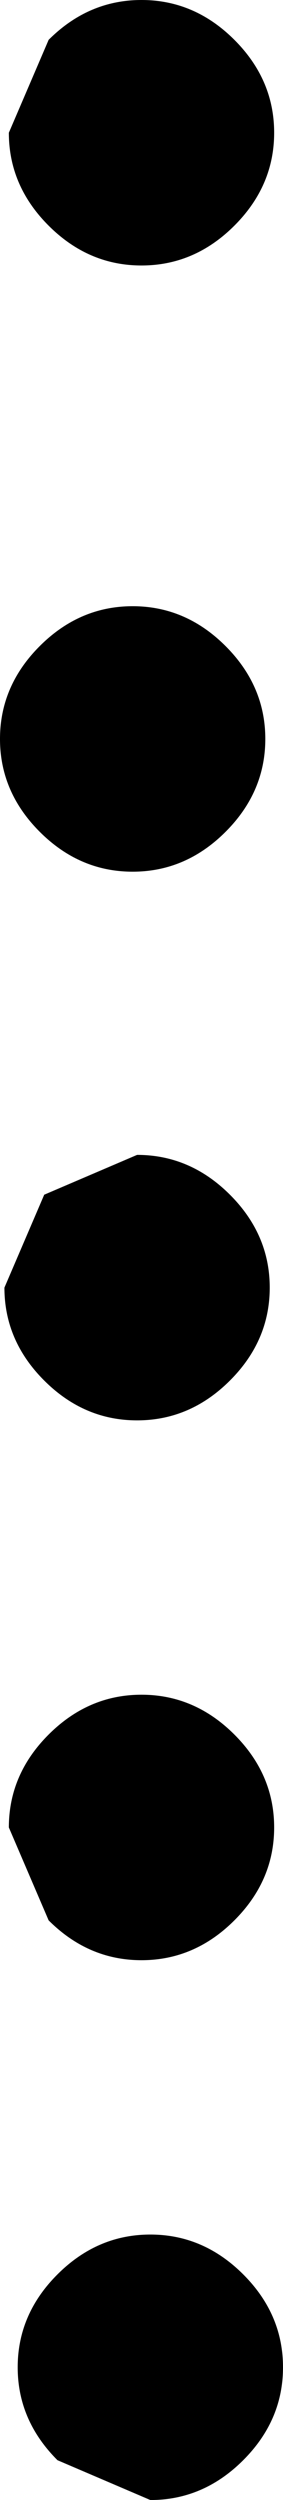 <?xml version="1.0" encoding="UTF-8" standalone="no"?>
<svg xmlns:xlink="http://www.w3.org/1999/xlink" height="28.25px" width="3.2px" xmlns="http://www.w3.org/2000/svg">
  <g transform="matrix(1.0, 0.0, 0.0, 1.0, 7.85, 18.05)">
    <path d="M-7.3 -17.6 Q-6.85 -18.05 -6.25 -18.05 -5.65 -18.05 -5.2 -17.6 -4.75 -17.15 -4.75 -16.55 -4.75 -15.95 -5.2 -15.5 -5.65 -15.05 -6.25 -15.05 -6.85 -15.05 -7.3 -15.5 -7.75 -15.95 -7.75 -16.55 L-7.3 -17.6 M-5.3 -10.75 Q-4.85 -10.3 -4.85 -9.7 -4.85 -9.1 -5.3 -8.65 -5.75 -8.2 -6.35 -8.2 -6.95 -8.2 -7.4 -8.65 -7.85 -9.1 -7.85 -9.7 -7.85 -10.3 -7.4 -10.75 -6.95 -11.2 -6.35 -11.2 -5.75 -11.2 -5.3 -10.75 M-7.35 -4.55 L-6.3 -5.0 Q-5.7 -5.0 -5.25 -4.55 -4.8 -4.1 -4.8 -3.5 -4.8 -2.9 -5.25 -2.45 -5.7 -2.0 -6.3 -2.0 -6.9 -2.0 -7.35 -2.45 -7.8 -2.9 -7.8 -3.5 L-7.35 -4.55 M-5.2 1.55 Q-4.75 2.0 -4.75 2.6 -4.75 3.2 -5.2 3.65 -5.65 4.1 -6.25 4.1 -6.85 4.1 -7.3 3.65 L-7.75 2.6 Q-7.75 2.0 -7.3 1.55 -6.85 1.1 -6.25 1.1 -5.65 1.1 -5.2 1.55 M-7.2 7.65 Q-6.75 7.2 -6.15 7.2 -5.55 7.2 -5.1 7.65 -4.65 8.1 -4.65 8.7 -4.65 9.3 -5.1 9.75 -5.55 10.2 -6.15 10.2 L-7.2 9.75 Q-7.65 9.3 -7.65 8.7 -7.65 8.1 -7.2 7.65" fill="#000000" fill-rule="evenodd" stroke="none"/>
  </g>
</svg>
